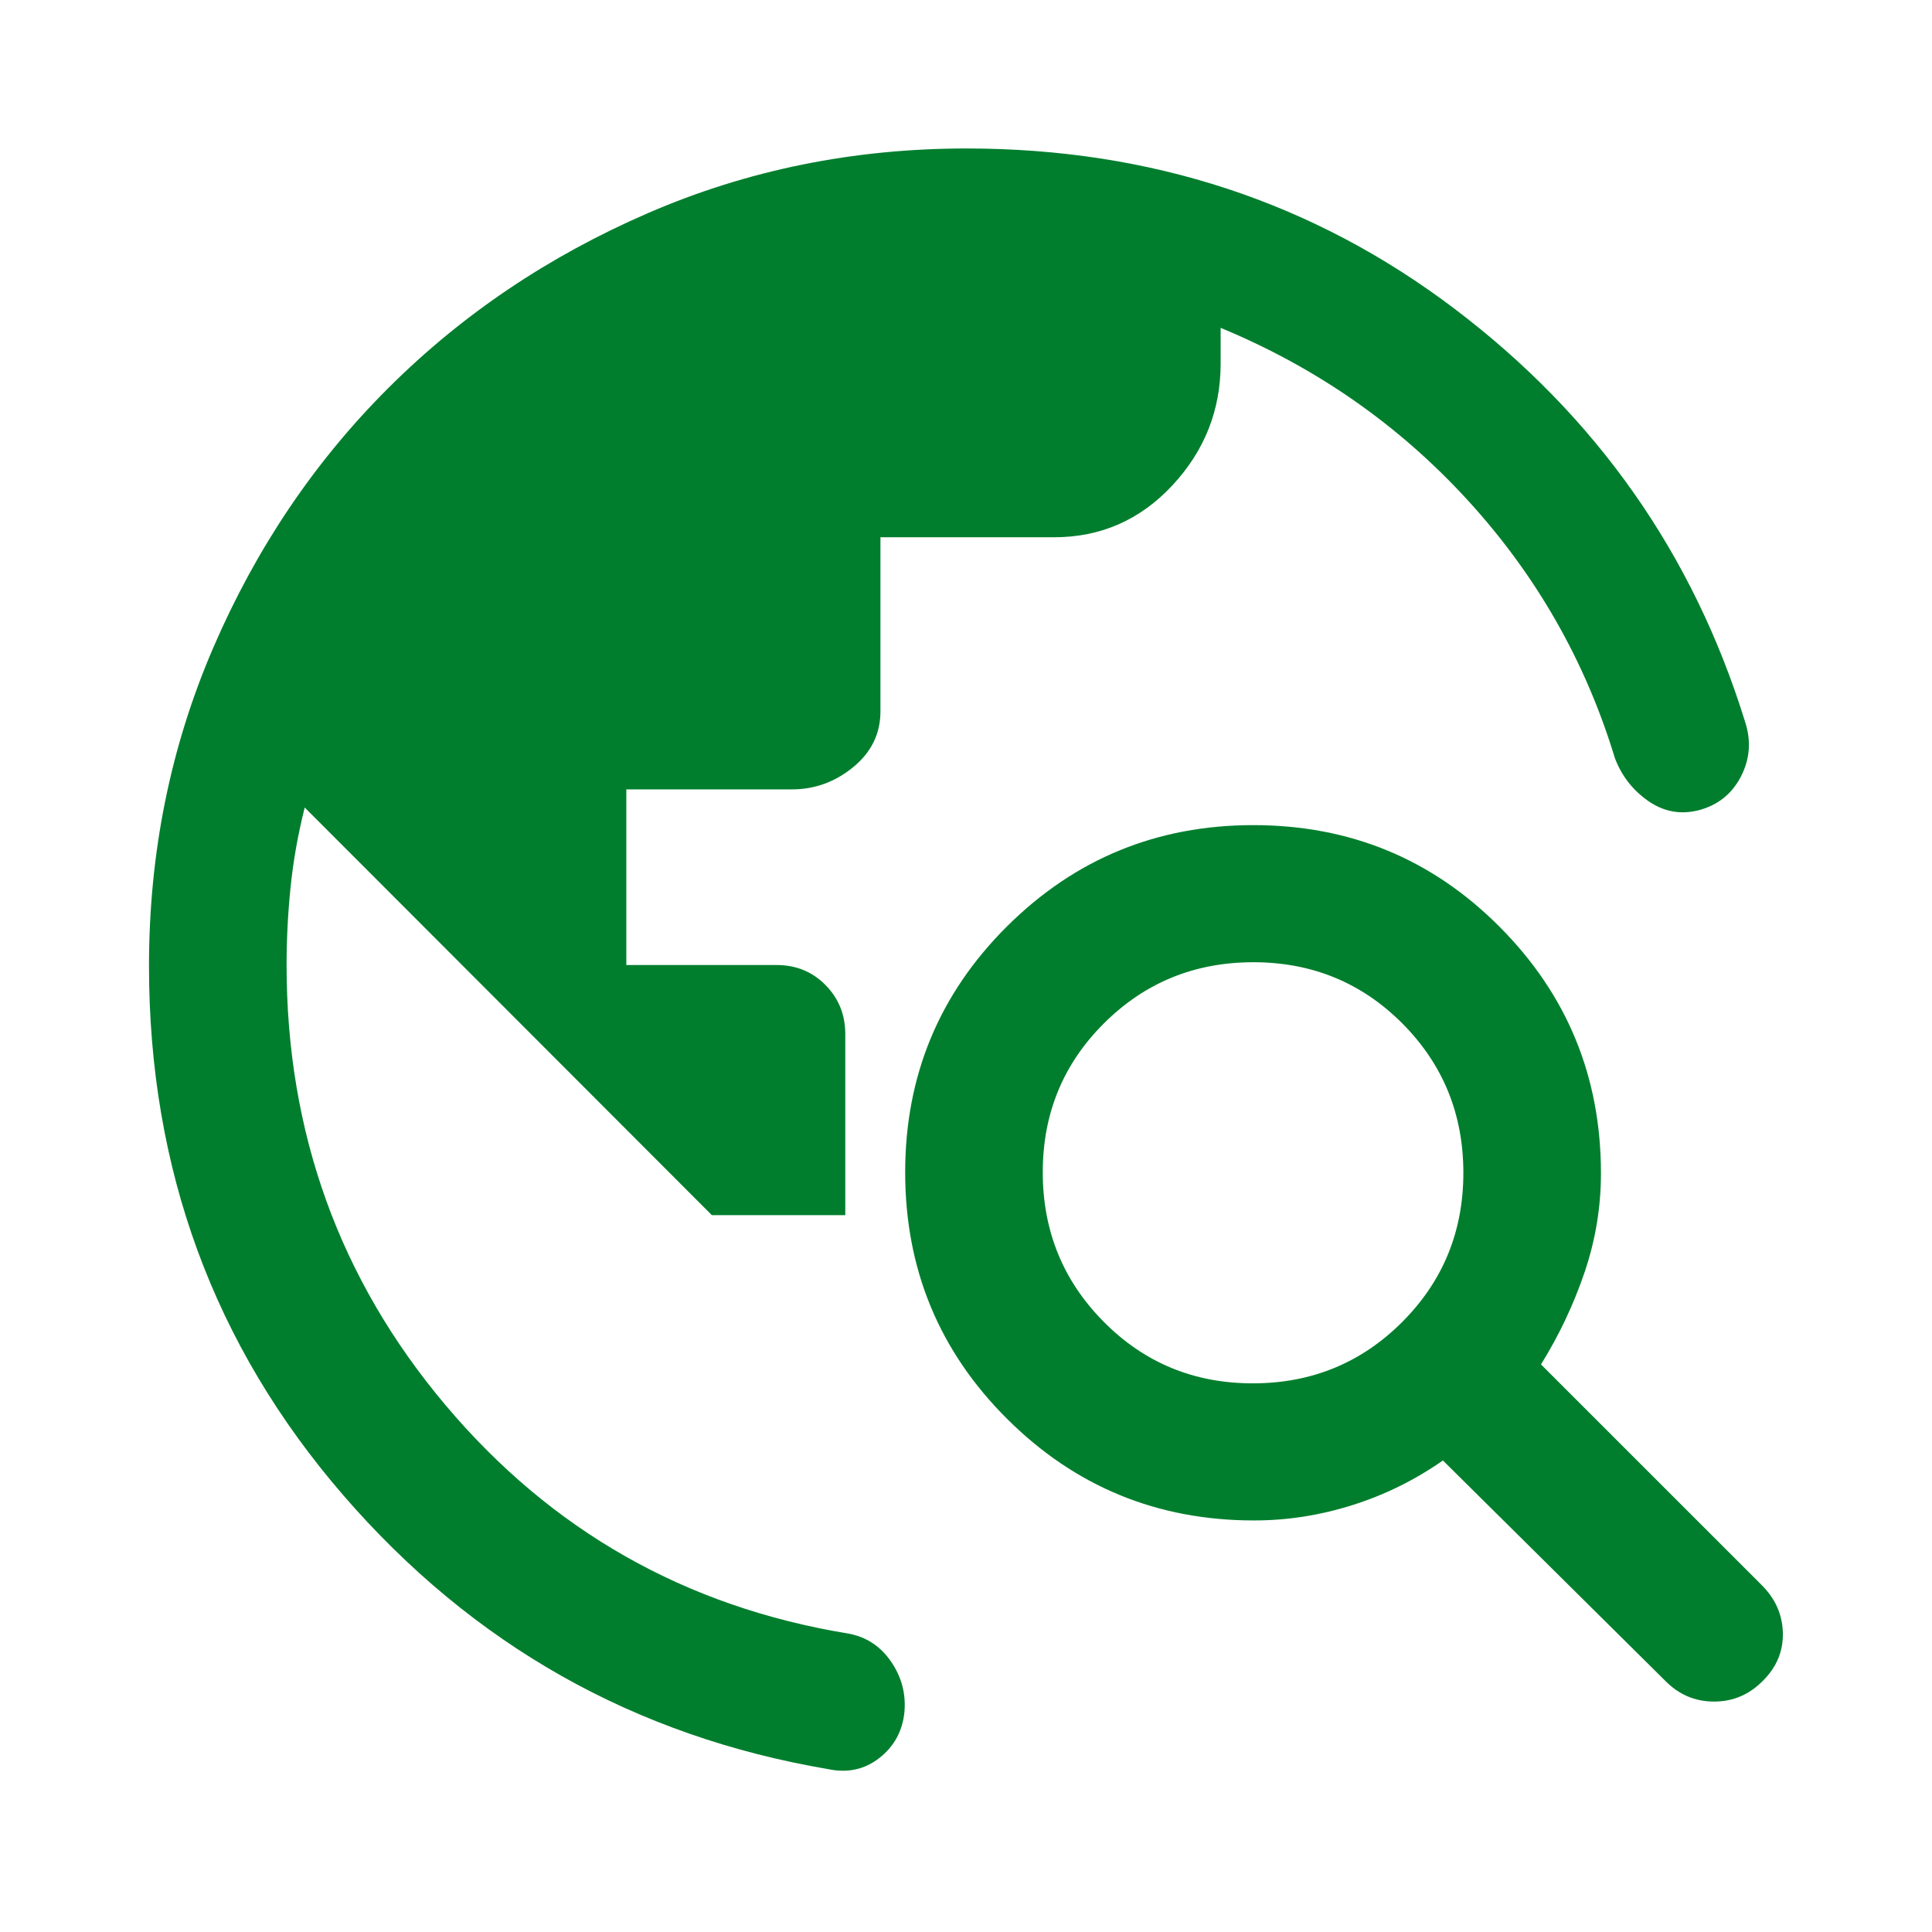 <svg width="60" height="60" viewBox="0 0 60 60" fill="none" xmlns="http://www.w3.org/2000/svg">
<path d="M4.627 30C4.627 26.492 5.293 23.195 6.626 20.108C7.958 17.021 9.769 14.336 12.059 12.051C14.349 9.766 17.037 7.955 20.124 6.618C23.21 5.28 26.507 4.611 30.016 4.611C35.744 4.611 40.803 6.275 45.191 9.604C49.581 12.932 52.581 17.201 54.193 22.409C54.389 23 54.347 23.568 54.068 24.112C53.788 24.656 53.349 25.006 52.753 25.163C52.188 25.306 51.665 25.209 51.183 24.872C50.702 24.535 50.358 24.091 50.151 23.541C49.235 20.527 47.708 17.855 45.571 15.524C43.435 13.193 40.88 11.412 37.908 10.182V11.292C37.908 12.74 37.408 14.001 36.408 15.075C35.408 16.148 34.184 16.685 32.736 16.685H27.343V22.093C27.343 22.783 27.062 23.36 26.5 23.822C25.937 24.284 25.302 24.515 24.593 24.515H19.451V29.97H24.121C24.723 29.97 25.228 30.177 25.637 30.591C26.046 31.006 26.251 31.513 26.251 32.114V37.738H22.108L9.463 25.078C9.254 25.911 9.108 26.732 9.025 27.542C8.942 28.351 8.9 29.16 8.9 29.97C8.9 35.175 10.544 39.729 13.832 43.633C17.12 47.537 21.29 49.903 26.34 50.731C26.896 50.831 27.339 51.12 27.669 51.597C27.998 52.074 28.138 52.598 28.088 53.169C28.028 53.759 27.77 54.234 27.314 54.592C26.859 54.95 26.331 55.068 25.732 54.944C19.704 53.922 14.68 51.085 10.659 46.434C6.638 41.784 4.627 36.306 4.627 30ZM51.709 52.192L44.811 45.356C43.946 45.961 43.01 46.423 42.004 46.741C40.998 47.06 39.978 47.219 38.943 47.219C35.943 47.219 33.388 46.168 31.278 44.066C29.166 41.963 28.111 39.41 28.111 36.407C28.111 33.414 29.165 30.868 31.272 28.771C33.379 26.674 35.929 25.625 38.923 25.625C41.926 25.625 44.476 26.678 46.573 28.785C48.671 30.89 49.719 33.443 49.719 36.442C49.719 37.487 49.55 38.51 49.211 39.511C48.871 40.512 48.42 41.466 47.857 42.373L54.693 49.208C55.127 49.633 55.352 50.13 55.368 50.7C55.384 51.27 55.18 51.767 54.755 52.192C54.33 52.627 53.822 52.844 53.232 52.844C52.641 52.844 52.133 52.627 51.709 52.192ZM38.906 42.961C40.729 42.961 42.275 42.327 43.543 41.059C44.812 39.791 45.446 38.246 45.446 36.423C45.446 34.6 44.815 33.055 43.553 31.786C42.29 30.518 40.747 29.883 38.924 29.883C37.101 29.883 35.555 30.515 34.287 31.778C33.018 33.04 32.384 34.583 32.384 36.406C32.384 38.229 33.015 39.777 34.278 41.05C35.541 42.324 37.083 42.961 38.906 42.961Z" fill="#007E2D"/>
</svg>
